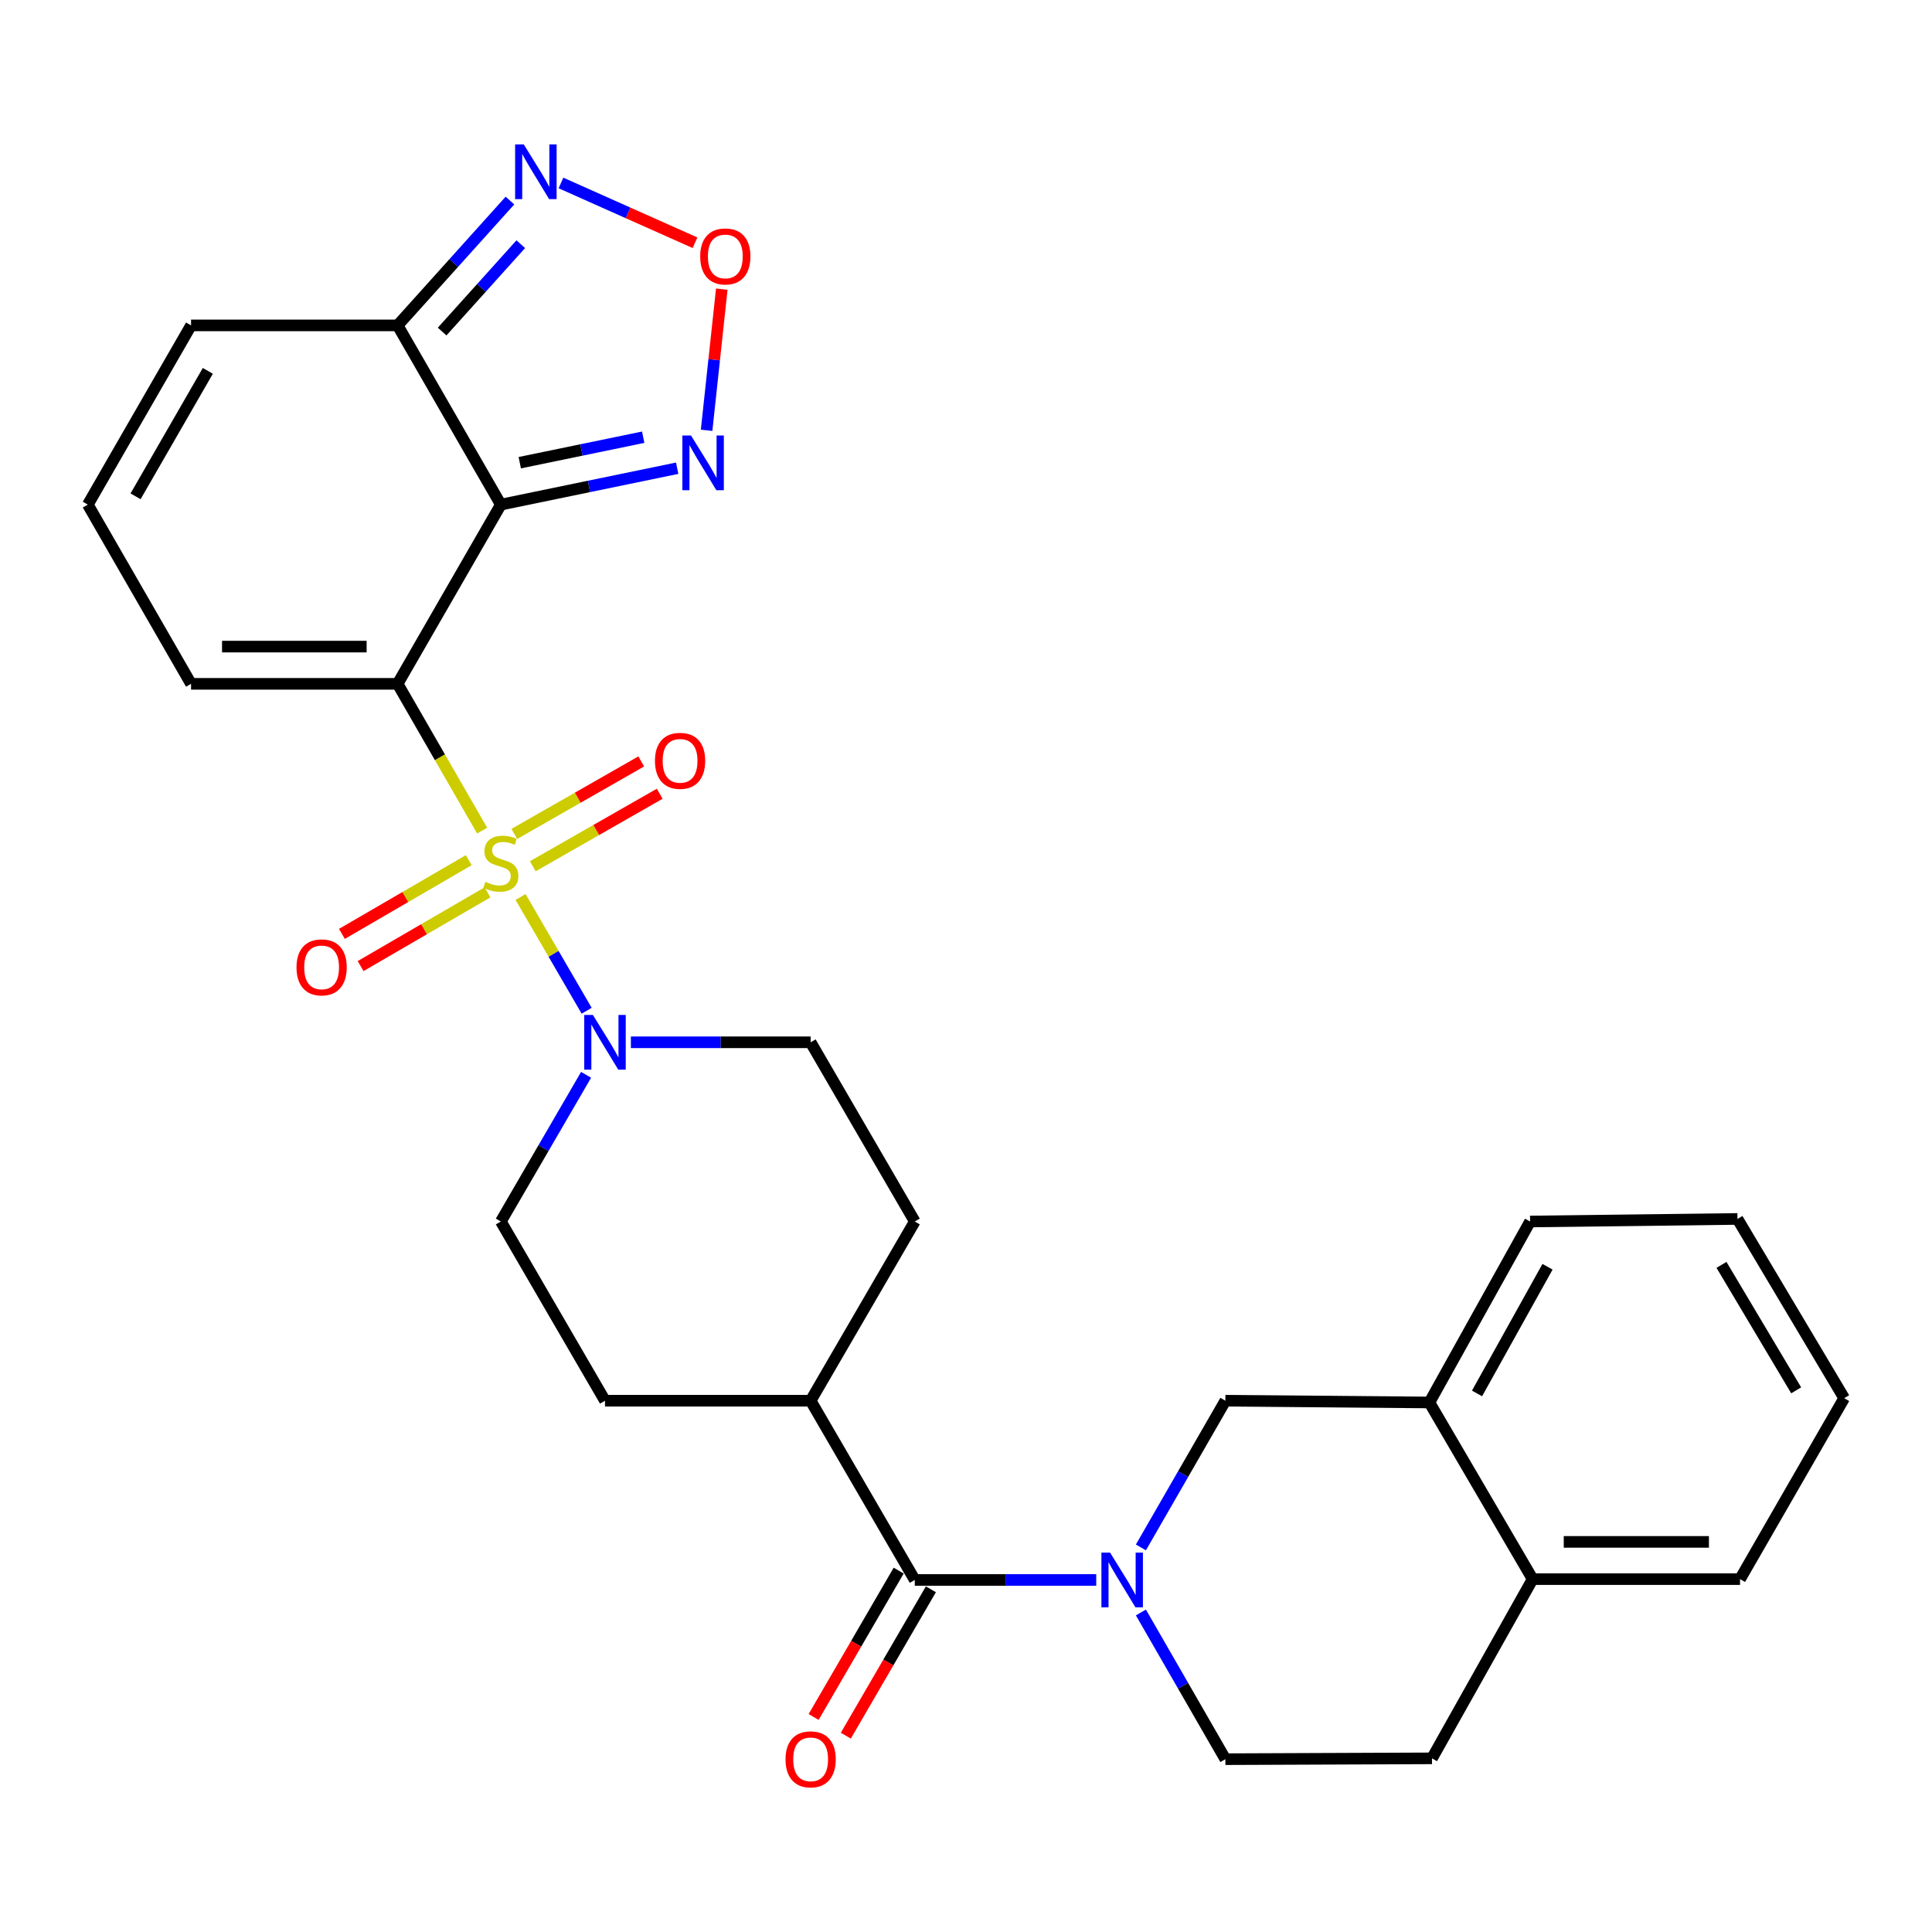 <?xml version='1.0' encoding='iso-8859-1'?>
<svg version='1.1' baseProfile='full'
              xmlns='http://www.w3.org/2000/svg'
                      xmlns:rdkit='http://www.rdkit.org/xml'
                      xmlns:xlink='http://www.w3.org/1999/xlink'
                  xml:space='preserve'
width='1000px' height='1000px' viewBox='0 0 1000 1000'>
<!-- END OF HEADER -->
<rect style='opacity:1.0;fill:#FFFFFF;stroke:none' width='1000' height='1000' x='0' y='0'> </rect>
<path class='bond-0' d='M 249.563,429.924 L 227.683,391.937' style='fill:none;fill-rule:evenodd;stroke:#CCCC00;stroke-width:6px;stroke-linecap:butt;stroke-linejoin:miter;stroke-opacity:1' />
<path class='bond-0' d='M 227.683,391.937 L 205.802,353.951' style='fill:none;fill-rule:evenodd;stroke:#000000;stroke-width:6px;stroke-linecap:butt;stroke-linejoin:miter;stroke-opacity:1' />
<path class='bond-3' d='M 269.442,464.283 L 286.547,493.719' style='fill:none;fill-rule:evenodd;stroke:#CCCC00;stroke-width:6px;stroke-linecap:butt;stroke-linejoin:miter;stroke-opacity:1' />
<path class='bond-3' d='M 286.547,493.719 L 303.652,523.156' style='fill:none;fill-rule:evenodd;stroke:#0000FF;stroke-width:6px;stroke-linecap:butt;stroke-linejoin:miter;stroke-opacity:1' />
<path class='bond-11' d='M 242.634,445.224 L 209.801,464.302' style='fill:none;fill-rule:evenodd;stroke:#CCCC00;stroke-width:6px;stroke-linecap:butt;stroke-linejoin:miter;stroke-opacity:1' />
<path class='bond-11' d='M 209.801,464.302 L 176.969,483.38' style='fill:none;fill-rule:evenodd;stroke:#FF0000;stroke-width:6px;stroke-linecap:butt;stroke-linejoin:miter;stroke-opacity:1' />
<path class='bond-11' d='M 252.316,461.887 L 219.483,480.965' style='fill:none;fill-rule:evenodd;stroke:#CCCC00;stroke-width:6px;stroke-linecap:butt;stroke-linejoin:miter;stroke-opacity:1' />
<path class='bond-11' d='M 219.483,480.965 L 186.651,500.043' style='fill:none;fill-rule:evenodd;stroke:#FF0000;stroke-width:6px;stroke-linecap:butt;stroke-linejoin:miter;stroke-opacity:1' />
<path class='bond-12' d='M 275.768,448.374 L 308.611,429.612' style='fill:none;fill-rule:evenodd;stroke:#CCCC00;stroke-width:6px;stroke-linecap:butt;stroke-linejoin:miter;stroke-opacity:1' />
<path class='bond-12' d='M 308.611,429.612 L 341.454,410.85' style='fill:none;fill-rule:evenodd;stroke:#FF0000;stroke-width:6px;stroke-linecap:butt;stroke-linejoin:miter;stroke-opacity:1' />
<path class='bond-12' d='M 266.209,431.641 L 299.052,412.879' style='fill:none;fill-rule:evenodd;stroke:#CCCC00;stroke-width:6px;stroke-linecap:butt;stroke-linejoin:miter;stroke-opacity:1' />
<path class='bond-12' d='M 299.052,412.879 L 331.895,394.117' style='fill:none;fill-rule:evenodd;stroke:#FF0000;stroke-width:6px;stroke-linecap:butt;stroke-linejoin:miter;stroke-opacity:1' />
<path class='bond-1' d='M 205.802,353.951 L 259.237,261.192' style='fill:none;fill-rule:evenodd;stroke:#000000;stroke-width:6px;stroke-linecap:butt;stroke-linejoin:miter;stroke-opacity:1' />
<path class='bond-10' d='M 205.802,353.951 L 98.889,353.951' style='fill:none;fill-rule:evenodd;stroke:#000000;stroke-width:6px;stroke-linecap:butt;stroke-linejoin:miter;stroke-opacity:1' />
<path class='bond-10' d='M 189.765,334.679 L 114.926,334.679' style='fill:none;fill-rule:evenodd;stroke:#000000;stroke-width:6px;stroke-linecap:butt;stroke-linejoin:miter;stroke-opacity:1' />
<path class='bond-4' d='M 259.237,261.192 L 205.802,168.422' style='fill:none;fill-rule:evenodd;stroke:#000000;stroke-width:6px;stroke-linecap:butt;stroke-linejoin:miter;stroke-opacity:1' />
<path class='bond-5' d='M 259.237,261.192 L 304.874,251.768' style='fill:none;fill-rule:evenodd;stroke:#000000;stroke-width:6px;stroke-linecap:butt;stroke-linejoin:miter;stroke-opacity:1' />
<path class='bond-5' d='M 304.874,251.768 L 350.511,242.345' style='fill:none;fill-rule:evenodd;stroke:#0000FF;stroke-width:6px;stroke-linecap:butt;stroke-linejoin:miter;stroke-opacity:1' />
<path class='bond-5' d='M 269.031,239.491 L 300.977,232.895' style='fill:none;fill-rule:evenodd;stroke:#000000;stroke-width:6px;stroke-linecap:butt;stroke-linejoin:miter;stroke-opacity:1' />
<path class='bond-5' d='M 300.977,232.895 L 332.923,226.299' style='fill:none;fill-rule:evenodd;stroke:#0000FF;stroke-width:6px;stroke-linecap:butt;stroke-linejoin:miter;stroke-opacity:1' />
<path class='bond-2' d='M 567.409,817.778 L 520.45,817.778' style='fill:none;fill-rule:evenodd;stroke:#0000FF;stroke-width:6px;stroke-linecap:butt;stroke-linejoin:miter;stroke-opacity:1' />
<path class='bond-2' d='M 520.45,817.778 L 473.491,817.778' style='fill:none;fill-rule:evenodd;stroke:#000000;stroke-width:6px;stroke-linecap:butt;stroke-linejoin:miter;stroke-opacity:1' />
<path class='bond-9' d='M 590.528,800.942 L 612.392,762.975' style='fill:none;fill-rule:evenodd;stroke:#0000FF;stroke-width:6px;stroke-linecap:butt;stroke-linejoin:miter;stroke-opacity:1' />
<path class='bond-9' d='M 612.392,762.975 L 634.257,725.009' style='fill:none;fill-rule:evenodd;stroke:#000000;stroke-width:6px;stroke-linecap:butt;stroke-linejoin:miter;stroke-opacity:1' />
<path class='bond-14' d='M 590.528,834.615 L 612.392,872.582' style='fill:none;fill-rule:evenodd;stroke:#0000FF;stroke-width:6px;stroke-linecap:butt;stroke-linejoin:miter;stroke-opacity:1' />
<path class='bond-14' d='M 612.392,872.582 L 634.257,910.548' style='fill:none;fill-rule:evenodd;stroke:#000000;stroke-width:6px;stroke-linecap:butt;stroke-linejoin:miter;stroke-opacity:1' />
<path class='bond-18' d='M 303.356,556.332 L 281.297,594.291' style='fill:none;fill-rule:evenodd;stroke:#0000FF;stroke-width:6px;stroke-linecap:butt;stroke-linejoin:miter;stroke-opacity:1' />
<path class='bond-18' d='M 281.297,594.291 L 259.237,632.249' style='fill:none;fill-rule:evenodd;stroke:#000000;stroke-width:6px;stroke-linecap:butt;stroke-linejoin:miter;stroke-opacity:1' />
<path class='bond-19' d='M 326.544,539.49 L 373.065,539.49' style='fill:none;fill-rule:evenodd;stroke:#0000FF;stroke-width:6px;stroke-linecap:butt;stroke-linejoin:miter;stroke-opacity:1' />
<path class='bond-19' d='M 373.065,539.49 L 419.585,539.49' style='fill:none;fill-rule:evenodd;stroke:#000000;stroke-width:6px;stroke-linecap:butt;stroke-linejoin:miter;stroke-opacity:1' />
<path class='bond-8' d='M 205.802,168.422 L 234.876,136.117' style='fill:none;fill-rule:evenodd;stroke:#000000;stroke-width:6px;stroke-linecap:butt;stroke-linejoin:miter;stroke-opacity:1' />
<path class='bond-8' d='M 234.876,136.117 L 263.949,103.812' style='fill:none;fill-rule:evenodd;stroke:#0000FF;stroke-width:6px;stroke-linecap:butt;stroke-linejoin:miter;stroke-opacity:1' />
<path class='bond-8' d='M 228.849,171.622 L 249.2,149.008' style='fill:none;fill-rule:evenodd;stroke:#000000;stroke-width:6px;stroke-linecap:butt;stroke-linejoin:miter;stroke-opacity:1' />
<path class='bond-8' d='M 249.2,149.008 L 269.551,126.395' style='fill:none;fill-rule:evenodd;stroke:#0000FF;stroke-width:6px;stroke-linecap:butt;stroke-linejoin:miter;stroke-opacity:1' />
<path class='bond-30' d='M 205.802,168.422 L 98.889,168.422' style='fill:none;fill-rule:evenodd;stroke:#000000;stroke-width:6px;stroke-linecap:butt;stroke-linejoin:miter;stroke-opacity:1' />
<path class='bond-7' d='M 365.735,222.727 L 369.663,186.197' style='fill:none;fill-rule:evenodd;stroke:#0000FF;stroke-width:6px;stroke-linecap:butt;stroke-linejoin:miter;stroke-opacity:1' />
<path class='bond-7' d='M 369.663,186.197 L 373.591,149.666' style='fill:none;fill-rule:evenodd;stroke:#FF0000;stroke-width:6px;stroke-linecap:butt;stroke-linejoin:miter;stroke-opacity:1' />
<path class='bond-6' d='M 473.491,817.778 L 419.585,725.009' style='fill:none;fill-rule:evenodd;stroke:#000000;stroke-width:6px;stroke-linecap:butt;stroke-linejoin:miter;stroke-opacity:1' />
<path class='bond-20' d='M 465.16,812.937 L 443.147,850.821' style='fill:none;fill-rule:evenodd;stroke:#000000;stroke-width:6px;stroke-linecap:butt;stroke-linejoin:miter;stroke-opacity:1' />
<path class='bond-20' d='M 443.147,850.821 L 421.134,888.705' style='fill:none;fill-rule:evenodd;stroke:#FF0000;stroke-width:6px;stroke-linecap:butt;stroke-linejoin:miter;stroke-opacity:1' />
<path class='bond-20' d='M 481.823,822.62 L 459.809,860.503' style='fill:none;fill-rule:evenodd;stroke:#000000;stroke-width:6px;stroke-linecap:butt;stroke-linejoin:miter;stroke-opacity:1' />
<path class='bond-20' d='M 459.809,860.503 L 437.796,898.387' style='fill:none;fill-rule:evenodd;stroke:#FF0000;stroke-width:6px;stroke-linecap:butt;stroke-linejoin:miter;stroke-opacity:1' />
<path class='bond-31' d='M 359.738,125.646 L 325.048,110.174' style='fill:none;fill-rule:evenodd;stroke:#FF0000;stroke-width:6px;stroke-linecap:butt;stroke-linejoin:miter;stroke-opacity:1' />
<path class='bond-31' d='M 325.048,110.174 L 290.358,94.702' style='fill:none;fill-rule:evenodd;stroke:#0000FF;stroke-width:6px;stroke-linecap:butt;stroke-linejoin:miter;stroke-opacity:1' />
<path class='bond-13' d='M 634.257,725.009 L 739.853,725.919' style='fill:none;fill-rule:evenodd;stroke:#000000;stroke-width:6px;stroke-linecap:butt;stroke-linejoin:miter;stroke-opacity:1' />
<path class='bond-16' d='M 98.889,353.951 L 45.455,261.192' style='fill:none;fill-rule:evenodd;stroke:#000000;stroke-width:6px;stroke-linecap:butt;stroke-linejoin:miter;stroke-opacity:1' />
<path class='bond-25' d='M 739.853,725.919 L 791.971,632.249' style='fill:none;fill-rule:evenodd;stroke:#000000;stroke-width:6px;stroke-linecap:butt;stroke-linejoin:miter;stroke-opacity:1' />
<path class='bond-25' d='M 764.51,721.238 L 800.993,655.67' style='fill:none;fill-rule:evenodd;stroke:#000000;stroke-width:6px;stroke-linecap:butt;stroke-linejoin:miter;stroke-opacity:1' />
<path class='bond-32' d='M 739.853,725.919 L 793.298,817.35' style='fill:none;fill-rule:evenodd;stroke:#000000;stroke-width:6px;stroke-linecap:butt;stroke-linejoin:miter;stroke-opacity:1' />
<path class='bond-22' d='M 634.257,910.548 L 741.191,910.12' style='fill:none;fill-rule:evenodd;stroke:#000000;stroke-width:6px;stroke-linecap:butt;stroke-linejoin:miter;stroke-opacity:1' />
<path class='bond-15' d='M 419.585,725.009 L 473.491,632.249' style='fill:none;fill-rule:evenodd;stroke:#000000;stroke-width:6px;stroke-linecap:butt;stroke-linejoin:miter;stroke-opacity:1' />
<path class='bond-29' d='M 419.585,725.009 L 313.143,725.009' style='fill:none;fill-rule:evenodd;stroke:#000000;stroke-width:6px;stroke-linecap:butt;stroke-linejoin:miter;stroke-opacity:1' />
<path class='bond-17' d='M 45.455,261.192 L 98.889,168.422' style='fill:none;fill-rule:evenodd;stroke:#000000;stroke-width:6px;stroke-linecap:butt;stroke-linejoin:miter;stroke-opacity:1' />
<path class='bond-17' d='M 70.169,256.895 L 107.574,191.956' style='fill:none;fill-rule:evenodd;stroke:#000000;stroke-width:6px;stroke-linecap:butt;stroke-linejoin:miter;stroke-opacity:1' />
<path class='bond-24' d='M 259.237,632.249 L 313.143,725.009' style='fill:none;fill-rule:evenodd;stroke:#000000;stroke-width:6px;stroke-linecap:butt;stroke-linejoin:miter;stroke-opacity:1' />
<path class='bond-23' d='M 419.585,539.49 L 473.491,632.249' style='fill:none;fill-rule:evenodd;stroke:#000000;stroke-width:6px;stroke-linecap:butt;stroke-linejoin:miter;stroke-opacity:1' />
<path class='bond-21' d='M 793.298,817.35 L 741.191,910.12' style='fill:none;fill-rule:evenodd;stroke:#000000;stroke-width:6px;stroke-linecap:butt;stroke-linejoin:miter;stroke-opacity:1' />
<path class='bond-26' d='M 793.298,817.35 L 900.639,817.35' style='fill:none;fill-rule:evenodd;stroke:#000000;stroke-width:6px;stroke-linecap:butt;stroke-linejoin:miter;stroke-opacity:1' />
<path class='bond-26' d='M 809.399,798.079 L 884.538,798.079' style='fill:none;fill-rule:evenodd;stroke:#000000;stroke-width:6px;stroke-linecap:butt;stroke-linejoin:miter;stroke-opacity:1' />
<path class='bond-27' d='M 791.971,632.249 L 899.312,630.922' style='fill:none;fill-rule:evenodd;stroke:#000000;stroke-width:6px;stroke-linecap:butt;stroke-linejoin:miter;stroke-opacity:1' />
<path class='bond-28' d='M 900.639,817.35 L 954.545,723.692' style='fill:none;fill-rule:evenodd;stroke:#000000;stroke-width:6px;stroke-linecap:butt;stroke-linejoin:miter;stroke-opacity:1' />
<path class='bond-33' d='M 899.312,630.922 L 954.545,723.692' style='fill:none;fill-rule:evenodd;stroke:#000000;stroke-width:6px;stroke-linecap:butt;stroke-linejoin:miter;stroke-opacity:1' />
<path class='bond-33' d='M 891.038,654.696 L 929.702,719.635' style='fill:none;fill-rule:evenodd;stroke:#000000;stroke-width:6px;stroke-linecap:butt;stroke-linejoin:miter;stroke-opacity:1' />
<path  class='atom-0' d='M 251.237 456.441
Q 251.557 456.561, 252.877 457.121
Q 254.197 457.681, 255.637 458.041
Q 257.117 458.361, 258.557 458.361
Q 261.237 458.361, 262.797 457.081
Q 264.357 455.761, 264.357 453.481
Q 264.357 451.921, 263.557 450.961
Q 262.797 450.001, 261.597 449.481
Q 260.397 448.961, 258.397 448.361
Q 255.877 447.601, 254.357 446.881
Q 252.877 446.161, 251.797 444.641
Q 250.757 443.121, 250.757 440.561
Q 250.757 437.001, 253.157 434.801
Q 255.597 432.601, 260.397 432.601
Q 263.677 432.601, 267.397 434.161
L 266.477 437.241
Q 263.077 435.841, 260.517 435.841
Q 257.757 435.841, 256.237 437.001
Q 254.717 438.121, 254.757 440.081
Q 254.757 441.601, 255.517 442.521
Q 256.317 443.441, 257.437 443.961
Q 258.597 444.481, 260.517 445.081
Q 263.077 445.881, 264.597 446.681
Q 266.117 447.481, 267.197 449.121
Q 268.317 450.721, 268.317 453.481
Q 268.317 457.401, 265.677 459.521
Q 263.077 461.601, 258.717 461.601
Q 256.197 461.601, 254.277 461.041
Q 252.397 460.521, 250.157 459.601
L 251.237 456.441
' fill='#CCCC00'/>
<path  class='atom-3' d='M 574.572 803.618
L 583.852 818.618
Q 584.772 820.098, 586.252 822.778
Q 587.732 825.458, 587.812 825.618
L 587.812 803.618
L 591.572 803.618
L 591.572 831.938
L 587.692 831.938
L 577.732 815.538
Q 576.572 813.618, 575.332 811.418
Q 574.132 809.218, 573.772 808.538
L 573.772 831.938
L 570.092 831.938
L 570.092 803.618
L 574.572 803.618
' fill='#0000FF'/>
<path  class='atom-4' d='M 306.883 525.33
L 316.163 540.33
Q 317.083 541.81, 318.563 544.49
Q 320.043 547.17, 320.123 547.33
L 320.123 525.33
L 323.883 525.33
L 323.883 553.65
L 320.003 553.65
L 310.043 537.25
Q 308.883 535.33, 307.643 533.13
Q 306.443 530.93, 306.083 530.25
L 306.083 553.65
L 302.403 553.65
L 302.403 525.33
L 306.883 525.33
' fill='#0000FF'/>
<path  class='atom-6' d='M 357.663 225.416
L 366.943 240.416
Q 367.863 241.896, 369.343 244.576
Q 370.823 247.256, 370.903 247.416
L 370.903 225.416
L 374.663 225.416
L 374.663 253.736
L 370.783 253.736
L 360.823 237.336
Q 359.663 235.416, 358.423 233.216
Q 357.223 231.016, 356.863 230.336
L 356.863 253.736
L 353.183 253.736
L 353.183 225.416
L 357.663 225.416
' fill='#0000FF'/>
<path  class='atom-8' d='M 362.422 132.721
Q 362.422 125.921, 365.782 122.121
Q 369.142 118.321, 375.422 118.321
Q 381.702 118.321, 385.062 122.121
Q 388.422 125.921, 388.422 132.721
Q 388.422 139.601, 385.022 143.521
Q 381.622 147.401, 375.422 147.401
Q 369.182 147.401, 365.782 143.521
Q 362.422 139.641, 362.422 132.721
M 375.422 144.201
Q 379.742 144.201, 382.062 141.321
Q 384.422 138.401, 384.422 132.721
Q 384.422 127.161, 382.062 124.361
Q 379.742 121.521, 375.422 121.521
Q 371.102 121.521, 368.742 124.321
Q 366.422 127.121, 366.422 132.721
Q 366.422 138.441, 368.742 141.321
Q 371.102 144.201, 375.422 144.201
' fill='#FF0000'/>
<path  class='atom-9' d='M 271.103 74.746
L 280.383 89.746
Q 281.303 91.226, 282.783 93.906
Q 284.263 96.586, 284.343 96.746
L 284.343 74.746
L 288.103 74.746
L 288.103 103.066
L 284.223 103.066
L 274.263 86.666
Q 273.103 84.746, 271.863 82.546
Q 270.663 80.346, 270.303 79.666
L 270.303 103.066
L 266.623 103.066
L 266.623 74.746
L 271.103 74.746
' fill='#0000FF'/>
<path  class='atom-12' d='M 153.468 500.707
Q 153.468 493.907, 156.828 490.107
Q 160.188 486.307, 166.468 486.307
Q 172.748 486.307, 176.108 490.107
Q 179.468 493.907, 179.468 500.707
Q 179.468 507.587, 176.068 511.507
Q 172.668 515.387, 166.468 515.387
Q 160.228 515.387, 156.828 511.507
Q 153.468 507.627, 153.468 500.707
M 166.468 512.187
Q 170.788 512.187, 173.108 509.307
Q 175.468 506.387, 175.468 500.707
Q 175.468 495.147, 173.108 492.347
Q 170.788 489.507, 166.468 489.507
Q 162.148 489.507, 159.788 492.307
Q 157.468 495.107, 157.468 500.707
Q 157.468 506.427, 159.788 509.307
Q 162.148 512.187, 166.468 512.187
' fill='#FF0000'/>
<path  class='atom-13' d='M 339.007 393.804
Q 339.007 387.004, 342.367 383.204
Q 345.727 379.404, 352.007 379.404
Q 358.287 379.404, 361.647 383.204
Q 365.007 387.004, 365.007 393.804
Q 365.007 400.684, 361.607 404.604
Q 358.207 408.484, 352.007 408.484
Q 345.767 408.484, 342.367 404.604
Q 339.007 400.724, 339.007 393.804
M 352.007 405.284
Q 356.327 405.284, 358.647 402.404
Q 361.007 399.484, 361.007 393.804
Q 361.007 388.244, 358.647 385.444
Q 356.327 382.604, 352.007 382.604
Q 347.687 382.604, 345.327 385.404
Q 343.007 388.204, 343.007 393.804
Q 343.007 399.524, 345.327 402.404
Q 347.687 405.284, 352.007 405.284
' fill='#FF0000'/>
<path  class='atom-21' d='M 406.585 910.628
Q 406.585 903.828, 409.945 900.028
Q 413.305 896.228, 419.585 896.228
Q 425.865 896.228, 429.225 900.028
Q 432.585 903.828, 432.585 910.628
Q 432.585 917.508, 429.185 921.428
Q 425.785 925.308, 419.585 925.308
Q 413.345 925.308, 409.945 921.428
Q 406.585 917.548, 406.585 910.628
M 419.585 922.108
Q 423.905 922.108, 426.225 919.228
Q 428.585 916.308, 428.585 910.628
Q 428.585 905.068, 426.225 902.268
Q 423.905 899.428, 419.585 899.428
Q 415.265 899.428, 412.905 902.228
Q 410.585 905.028, 410.585 910.628
Q 410.585 916.348, 412.905 919.228
Q 415.265 922.108, 419.585 922.108
' fill='#FF0000'/>
</svg>
